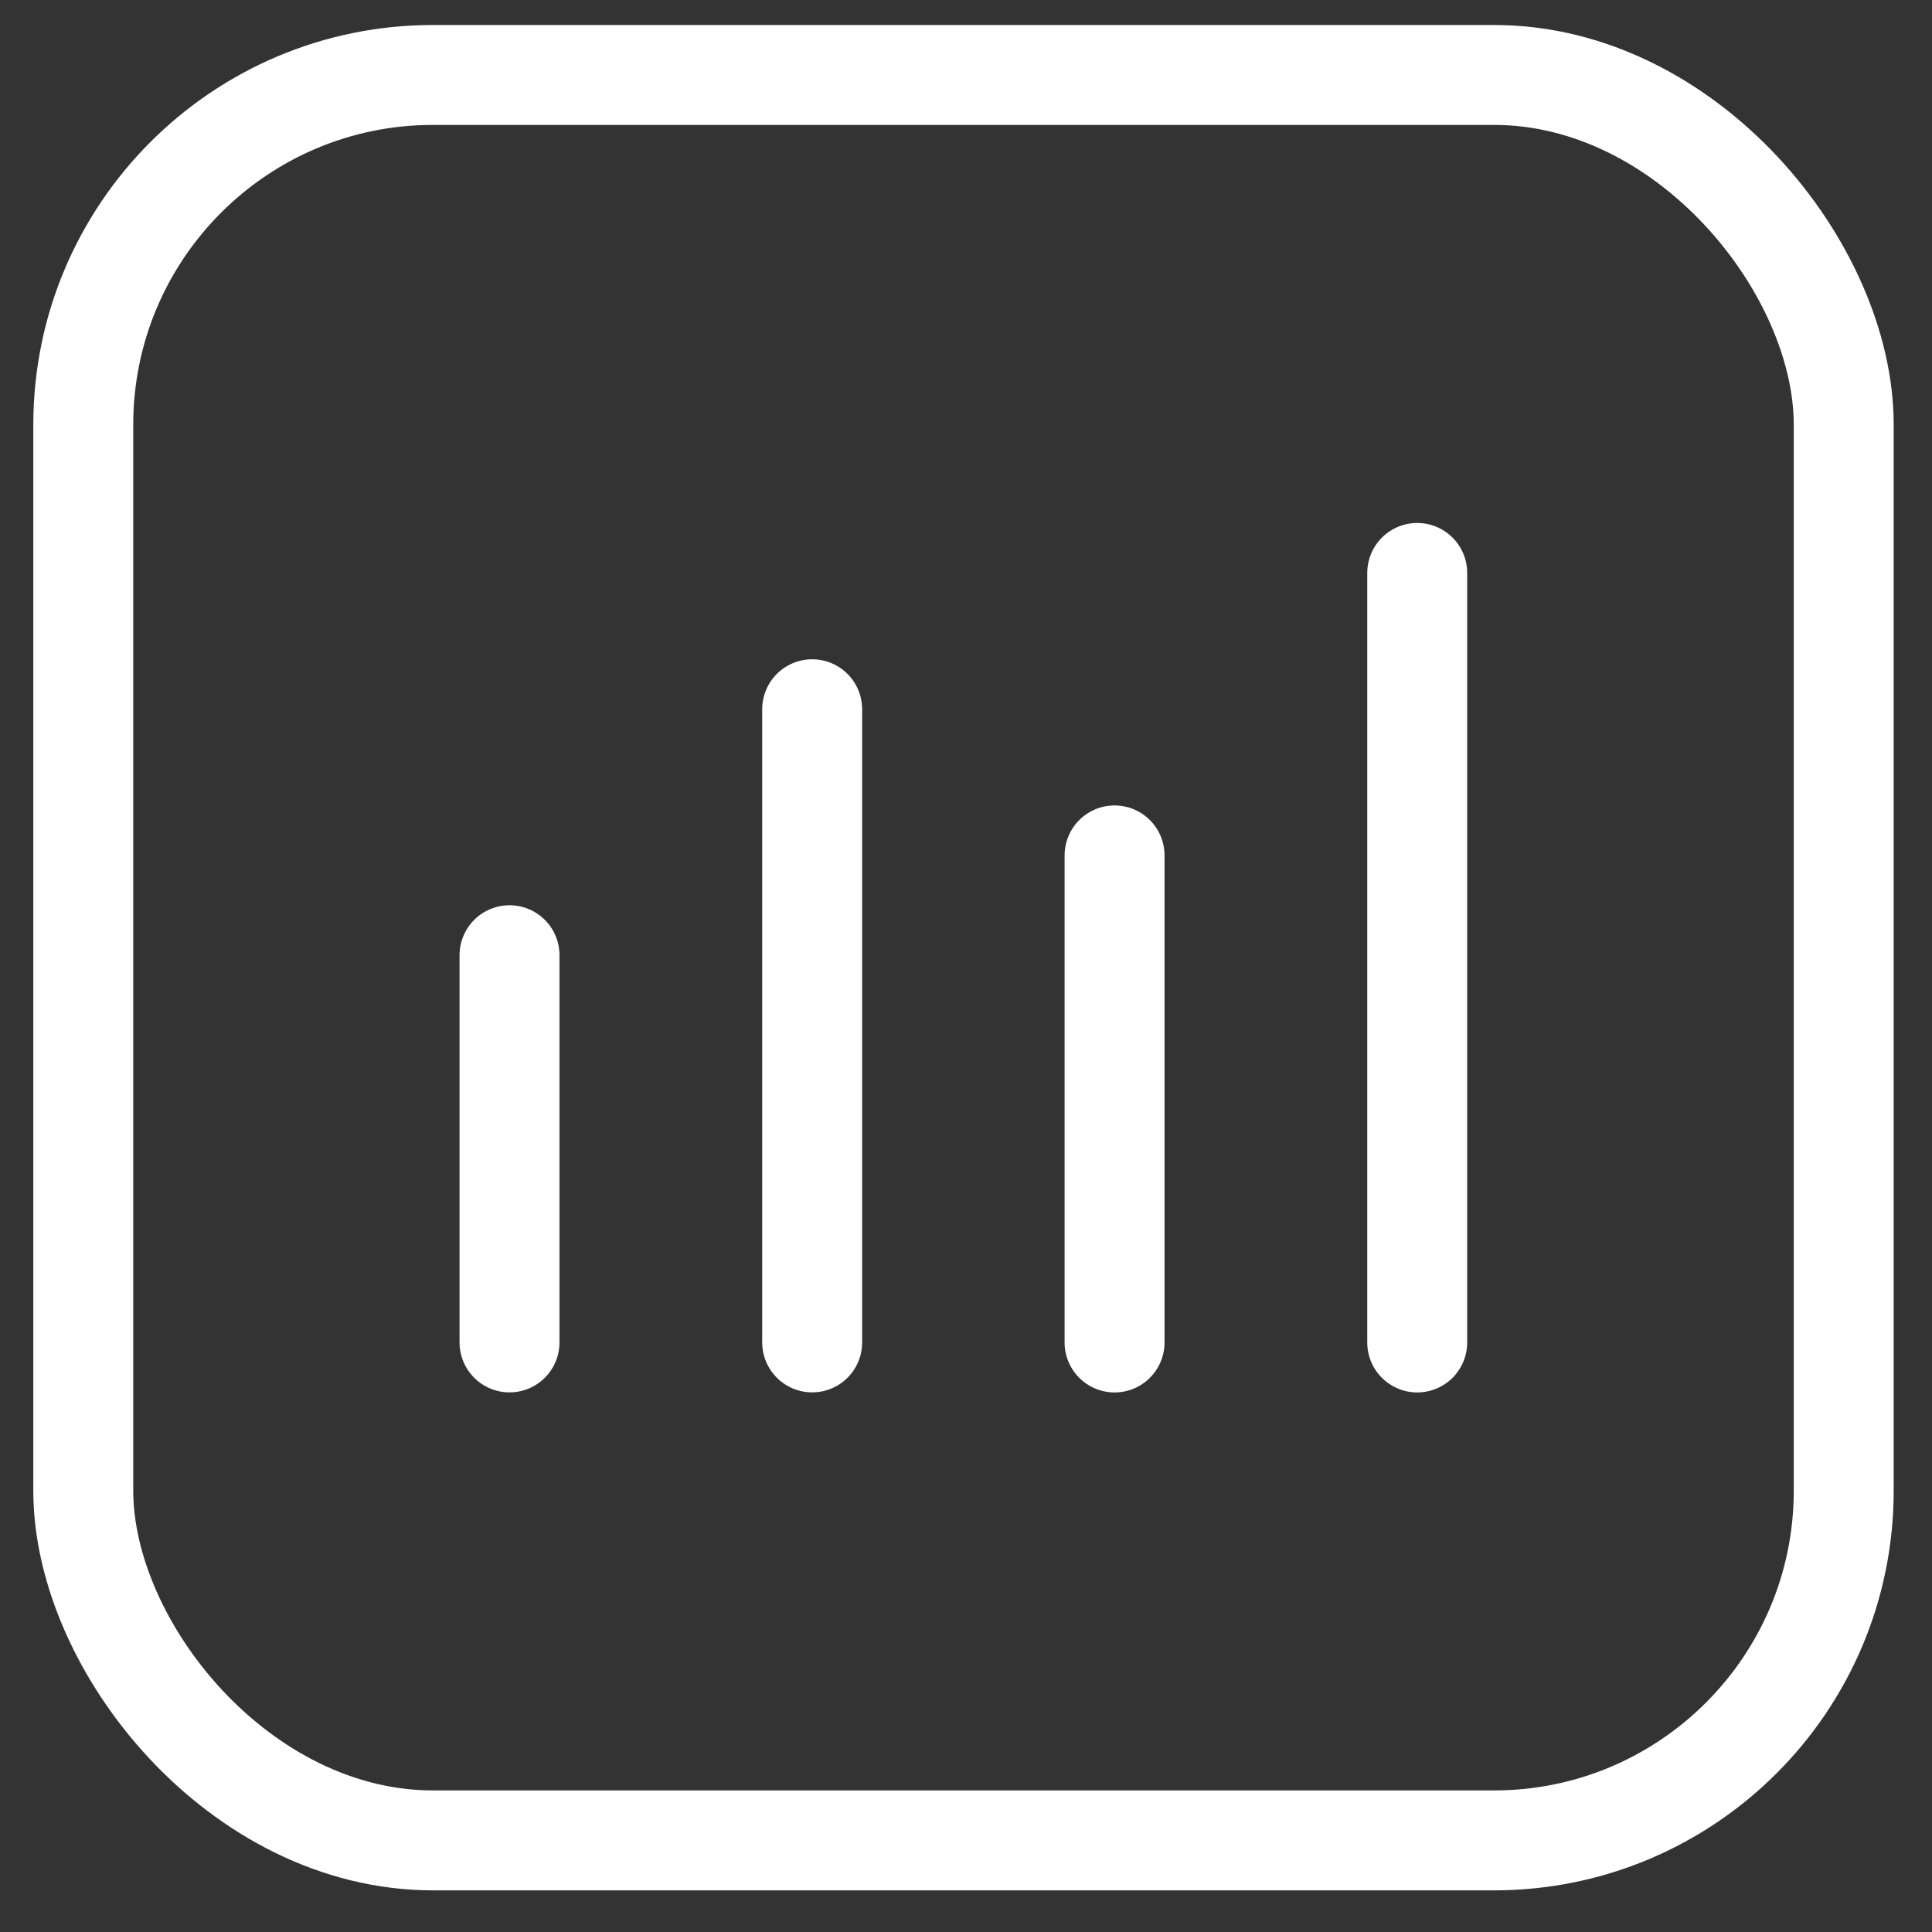 <svg width="29" height="29" viewBox="0 0 29 29" fill="none" xmlns="http://www.w3.org/2000/svg">
<rect x="0" y="0" width="29" height="29" fill="#333333" stroke="none"/>
<path d="M7.648 14.338V20.15" stroke="white" stroke-width="1.5" stroke-linecap="round"/>
<path d="M12.191 10.646L12.191 20.15" stroke="white" stroke-width="1.5" stroke-linecap="round"/>
<path d="M16.73 12.84L16.73 20.151" stroke="white" stroke-width="1.5" stroke-linecap="round"/>
<path d="M21.273 8.6L21.273 20.151" stroke="white" stroke-width="1.5" stroke-linecap="round"/>
<rect x="1.25" y="1.125" width="26.425" height="26.5" rx="5.25" stroke="white" stroke-width="1.5"/>
</svg>
